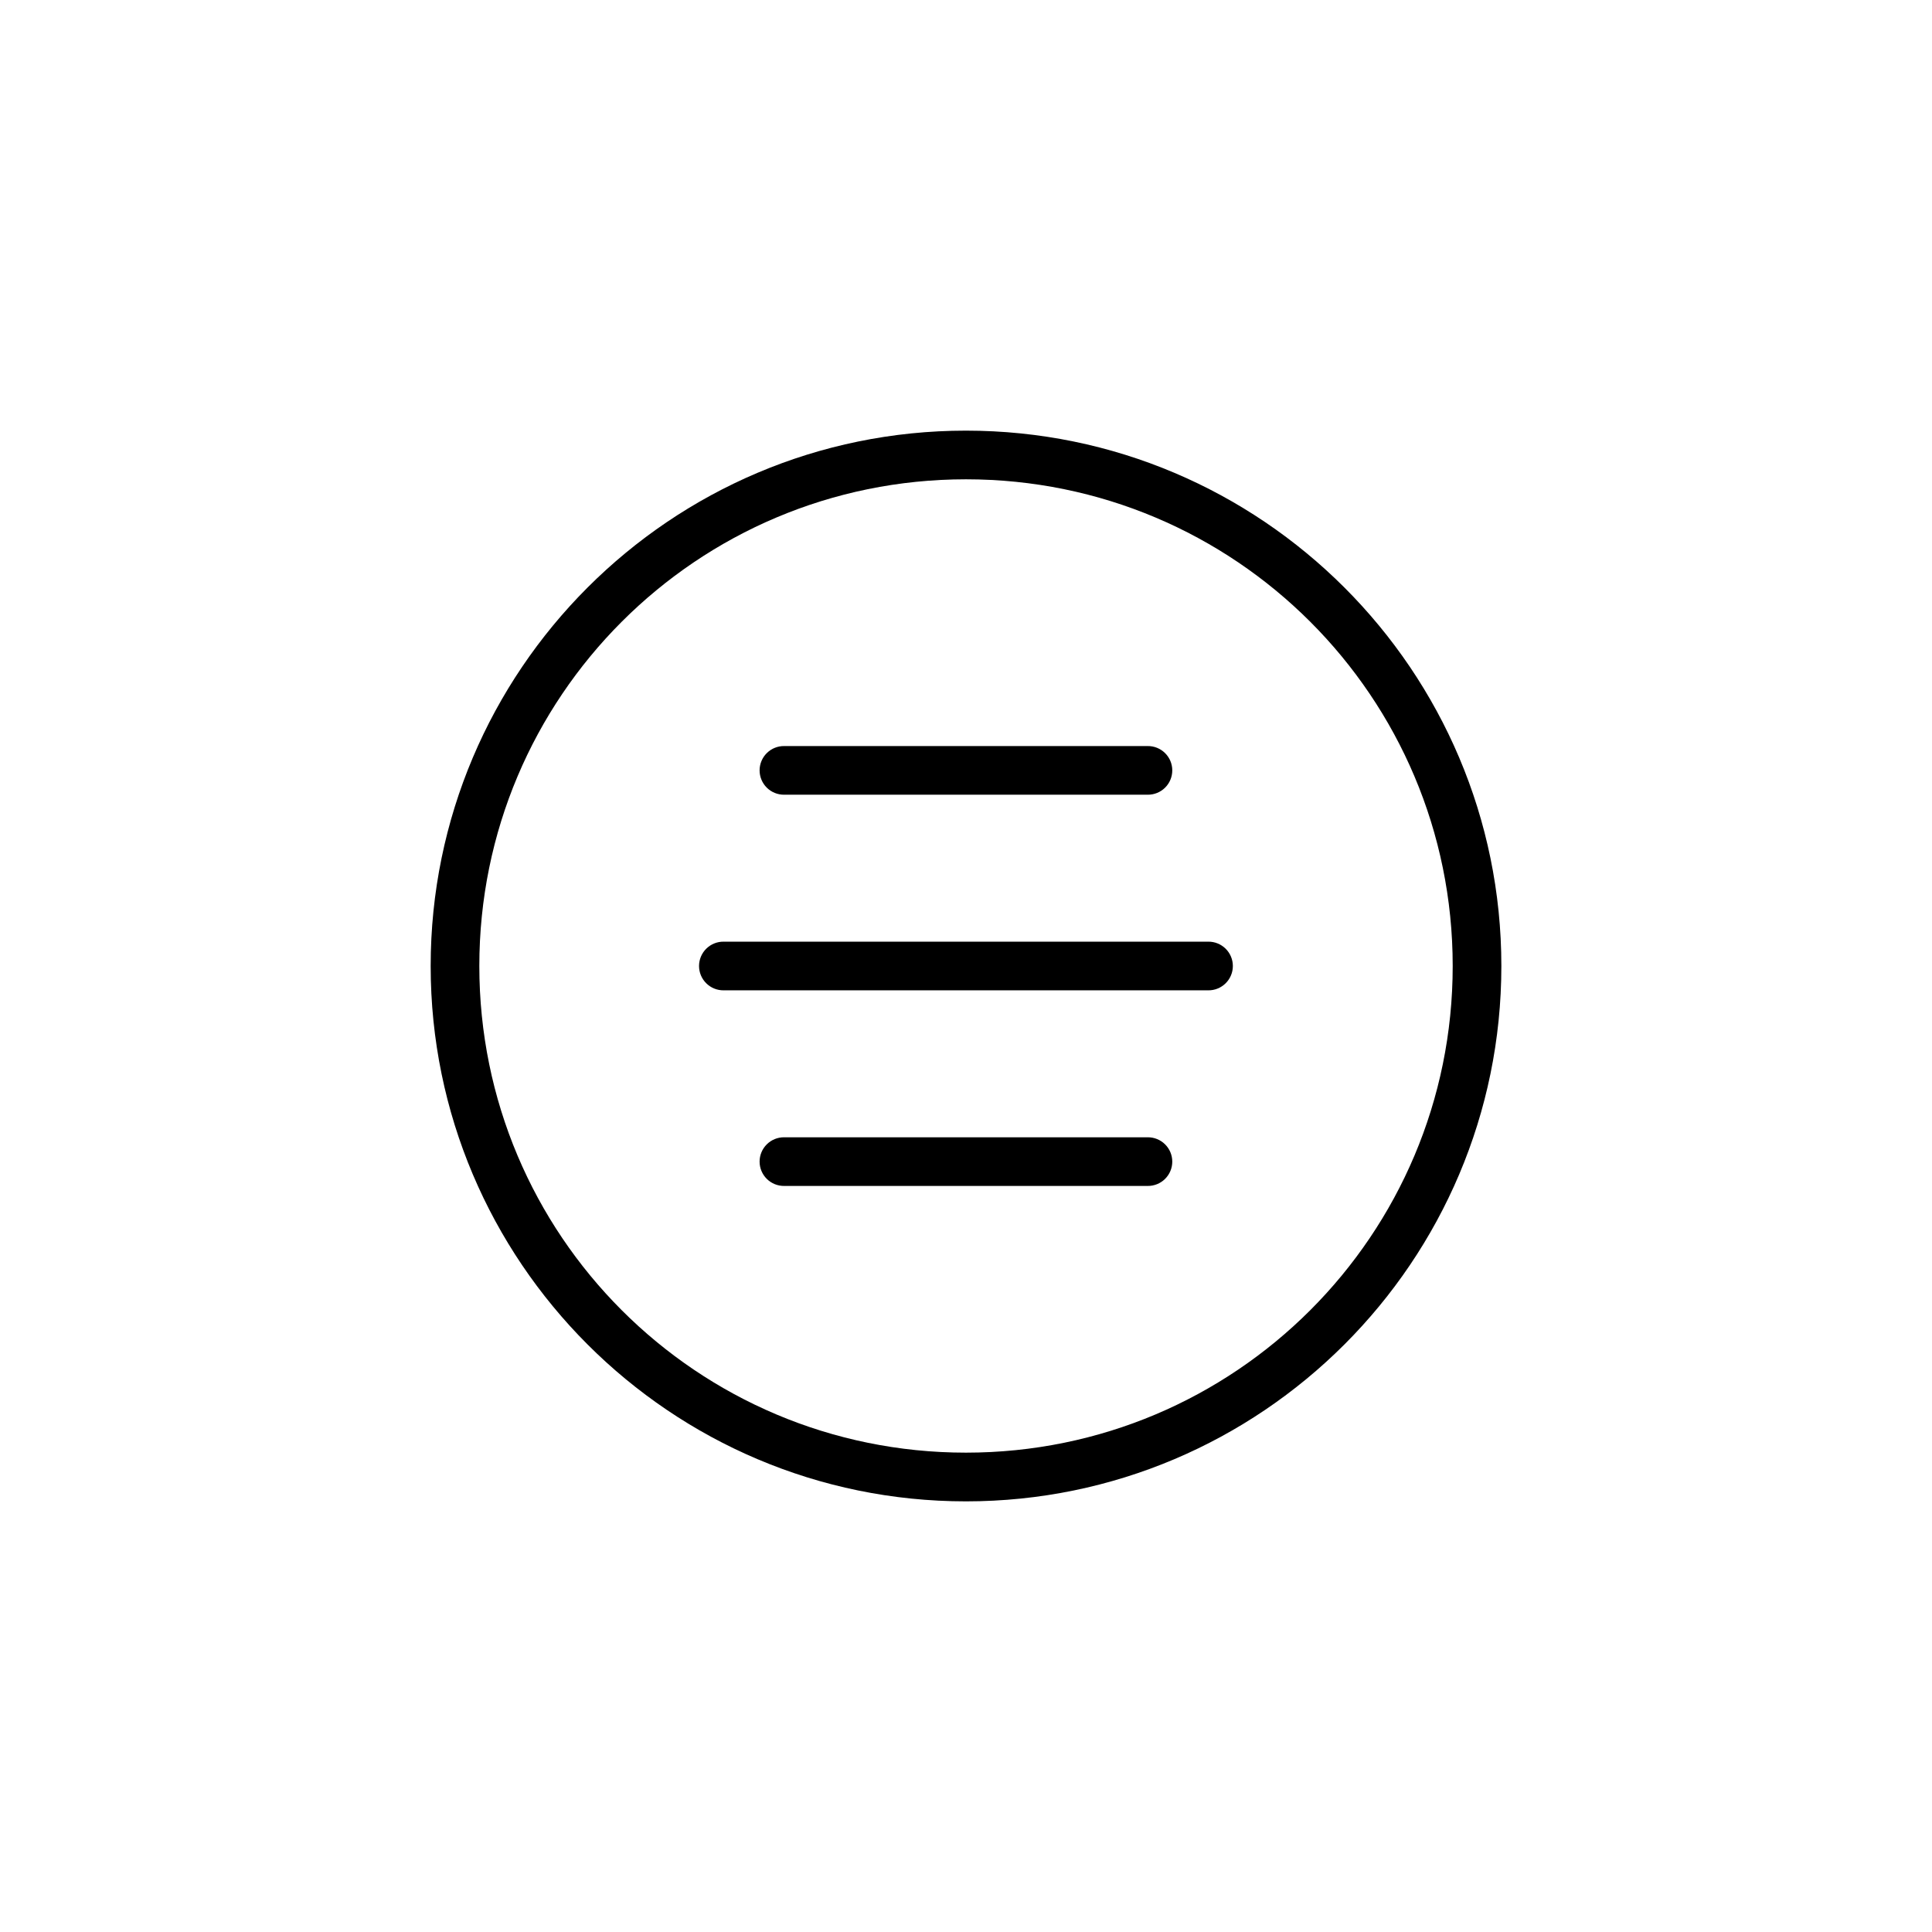 <?xml version="1.0" encoding="UTF-8"?>
<svg width="752pt" height="752pt" version="1.1" viewBox="0 0 752 752" xmlns="http://www.w3.org/2000/svg">
 <g fill-rule="evenodd">
  <path d="m375.98 167.62c-114.98 0-208.35 93.41-208.35 208.38s93.371 208.38 208.35 208.38c114.98 0 208.4-93.406 208.4-208.38s-93.422-208.38-208.4-208.38zm0 18.941c104.74 0 189.46 84.707 189.46 189.43 0 104.73-84.715 189.43-189.46 189.43-104.74 0-189.41-84.703-189.41-189.43s84.668-189.43 189.41-189.43z"/>
  <path d="m305.25 290.39c-2.531-0.031-4.973 0.949-6.773 2.731-1.801 1.781-2.816 4.207-2.816 6.738 0 2.535 1.016 4.961 2.816 6.742 1.801 1.777 4.242 2.762 6.773 2.731h141.45c2.531 0.031 4.973-0.953 6.773-2.731 1.805-1.781 2.816-4.207 2.816-6.742 0-2.531-1.012-4.957-2.816-6.738-1.801-1.781-4.242-2.762-6.773-2.731z"/>
  <path d="m281.68 366.53c-2.531-0.031-4.973 0.953-6.773 2.731-1.801 1.781-2.816 4.207-2.816 6.738 0 2.535 1.016 4.961 2.816 6.738 1.801 1.781 4.242 2.766 6.773 2.734h188.6c2.531 0.031 4.973-0.953 6.773-2.734 1.801-1.777 2.816-4.203 2.816-6.738 0-2.531-1.016-4.957-2.816-6.738-1.801-1.777-4.242-2.762-6.773-2.731z"/>
  <path d="m305.25 442.67c-2.531-0.031-4.969 0.953-6.773 2.734-1.801 1.777-2.816 4.203-2.816 6.738 0 2.531 1.016 4.957 2.816 6.738 1.805 1.777 4.242 2.762 6.773 2.731h141.45c2.531 0.031 4.973-0.953 6.773-2.731 1.801-1.781 2.816-4.207 2.816-6.738 0-2.535-1.016-4.961-2.816-6.738-1.801-1.781-4.242-2.766-6.773-2.734z"/>
 </g>
</svg>
